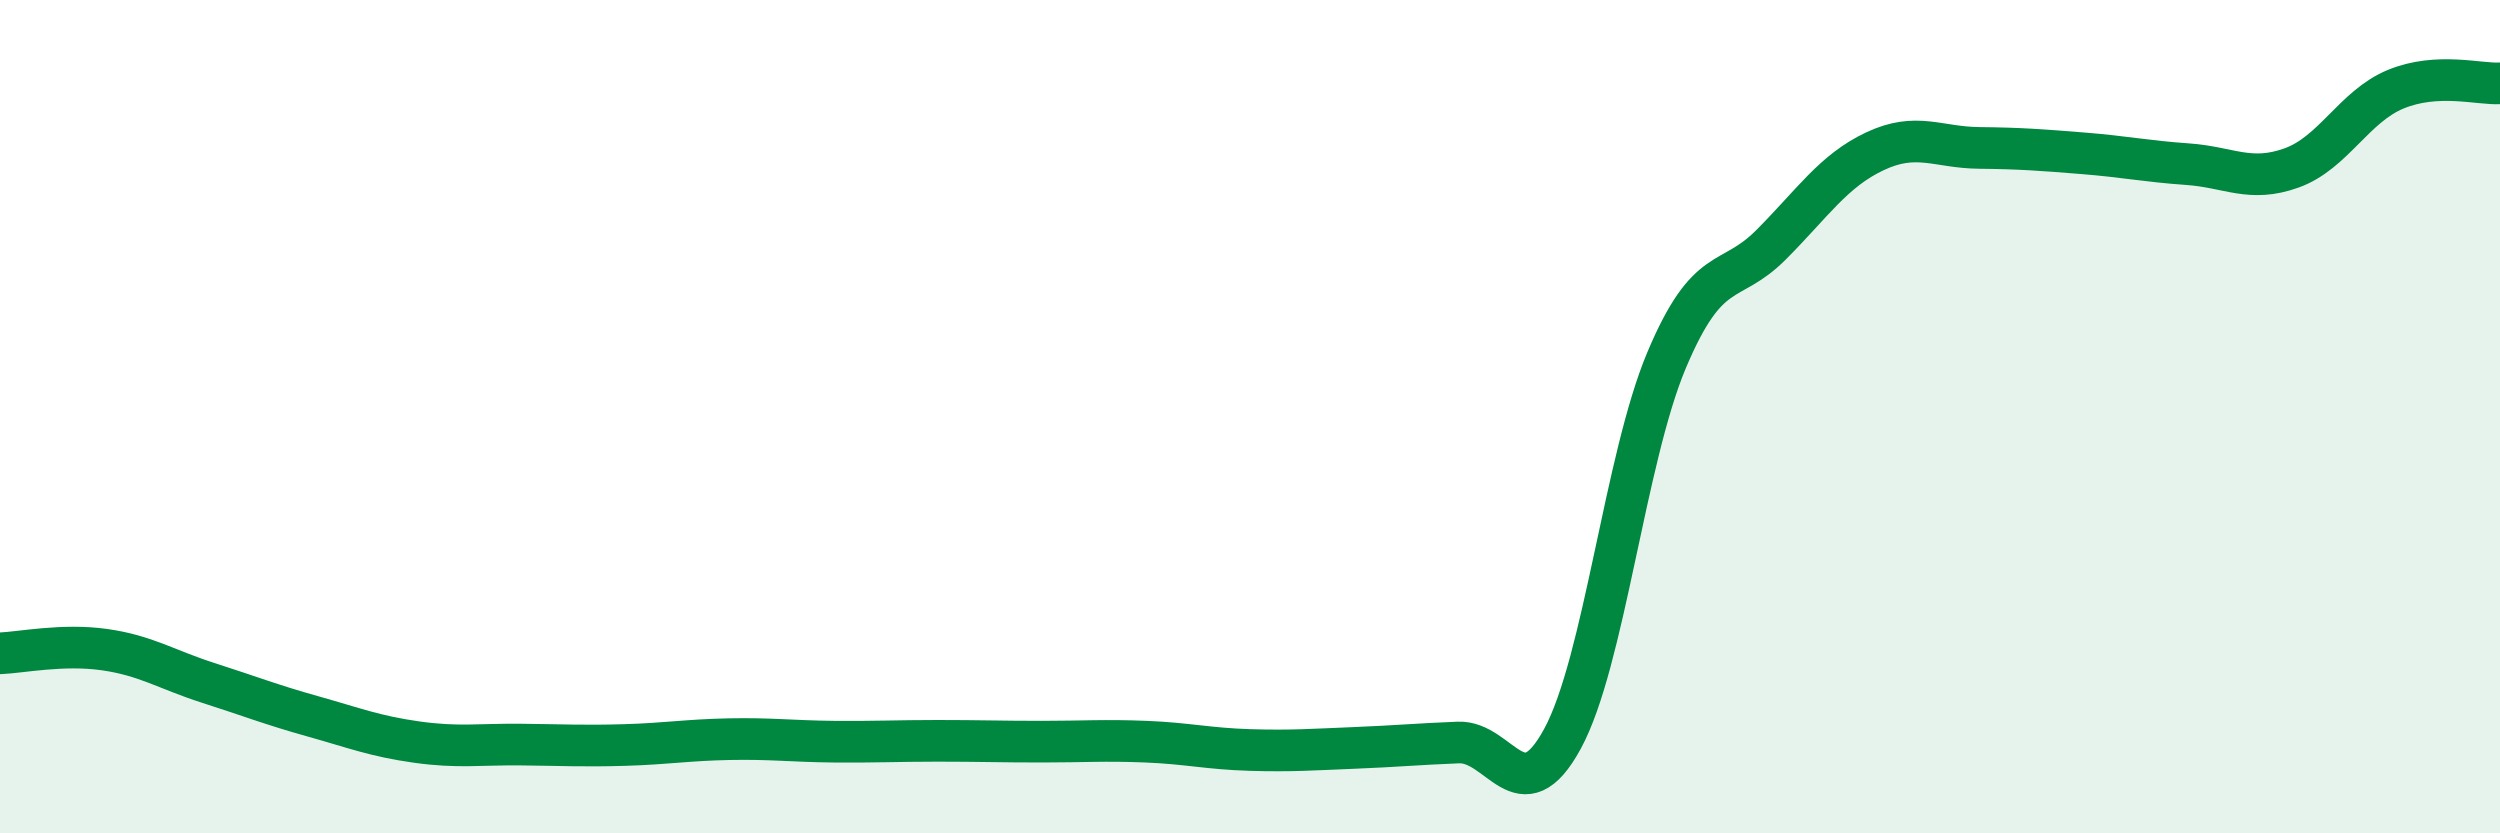 
    <svg width="60" height="20" viewBox="0 0 60 20" xmlns="http://www.w3.org/2000/svg">
      <path
        d="M 0,15.68 C 0.5,15.66 1.5,15.45 2.5,15.59 C 3.5,15.73 4,16.07 5,16.39 C 6,16.71 6.5,16.91 7.5,17.19 C 8.5,17.47 9,17.67 10,17.81 C 11,17.95 11.5,17.86 12.5,17.87 C 13.5,17.88 14,17.91 15,17.88 C 16,17.85 16.5,17.76 17.5,17.74 C 18.5,17.72 19,17.79 20,17.8 C 21,17.81 21.5,17.78 22.5,17.78 C 23.5,17.78 24,17.8 25,17.8 C 26,17.8 26.5,17.76 27.5,17.8 C 28.5,17.84 29,17.97 30,18 C 31,18.03 31.5,17.99 32.5,17.95 C 33.5,17.91 34,17.86 35,17.82 C 36,17.78 36.5,19.57 37.5,17.73 C 38.5,15.89 39,11.01 40,8.64 C 41,6.27 41.5,6.88 42.5,5.88 C 43.5,4.88 44,4.1 45,3.63 C 46,3.16 46.5,3.54 47.5,3.55 C 48.5,3.56 49,3.6 50,3.68 C 51,3.76 51.5,3.87 52.5,3.94 C 53.5,4.01 54,4.39 55,4.03 C 56,3.67 56.5,2.55 57.5,2.14 C 58.5,1.73 59.5,2.03 60,2L60 20L0 20Z"
        fill="#008740"
        opacity="0.1"
        stroke-linecap="round"
        stroke-linejoin="round"
      />
      <path
        d="M 0,15.68 C 0.5,15.66 1.5,15.45 2.5,15.59 C 3.5,15.73 4,16.07 5,16.39 C 6,16.71 6.5,16.91 7.5,17.19 C 8.5,17.47 9,17.67 10,17.81 C 11,17.95 11.5,17.86 12.5,17.87 C 13.5,17.88 14,17.91 15,17.88 C 16,17.85 16.5,17.76 17.5,17.74 C 18.5,17.72 19,17.79 20,17.8 C 21,17.81 21.5,17.78 22.5,17.78 C 23.5,17.78 24,17.8 25,17.8 C 26,17.8 26.5,17.76 27.5,17.8 C 28.5,17.84 29,17.97 30,18 C 31,18.03 31.5,17.99 32.5,17.95 C 33.5,17.91 34,17.86 35,17.82 C 36,17.78 36.5,19.57 37.5,17.73 C 38.5,15.89 39,11.01 40,8.64 C 41,6.27 41.5,6.88 42.5,5.88 C 43.5,4.88 44,4.1 45,3.63 C 46,3.16 46.5,3.54 47.5,3.55 C 48.5,3.56 49,3.6 50,3.68 C 51,3.76 51.5,3.87 52.5,3.94 C 53.5,4.01 54,4.39 55,4.03 C 56,3.67 56.5,2.55 57.5,2.14 C 58.5,1.73 59.5,2.03 60,2"
        stroke="#008740"
        stroke-width="1"
        fill="none"
        stroke-linecap="round"
        stroke-linejoin="round"
      />
    </svg>
  